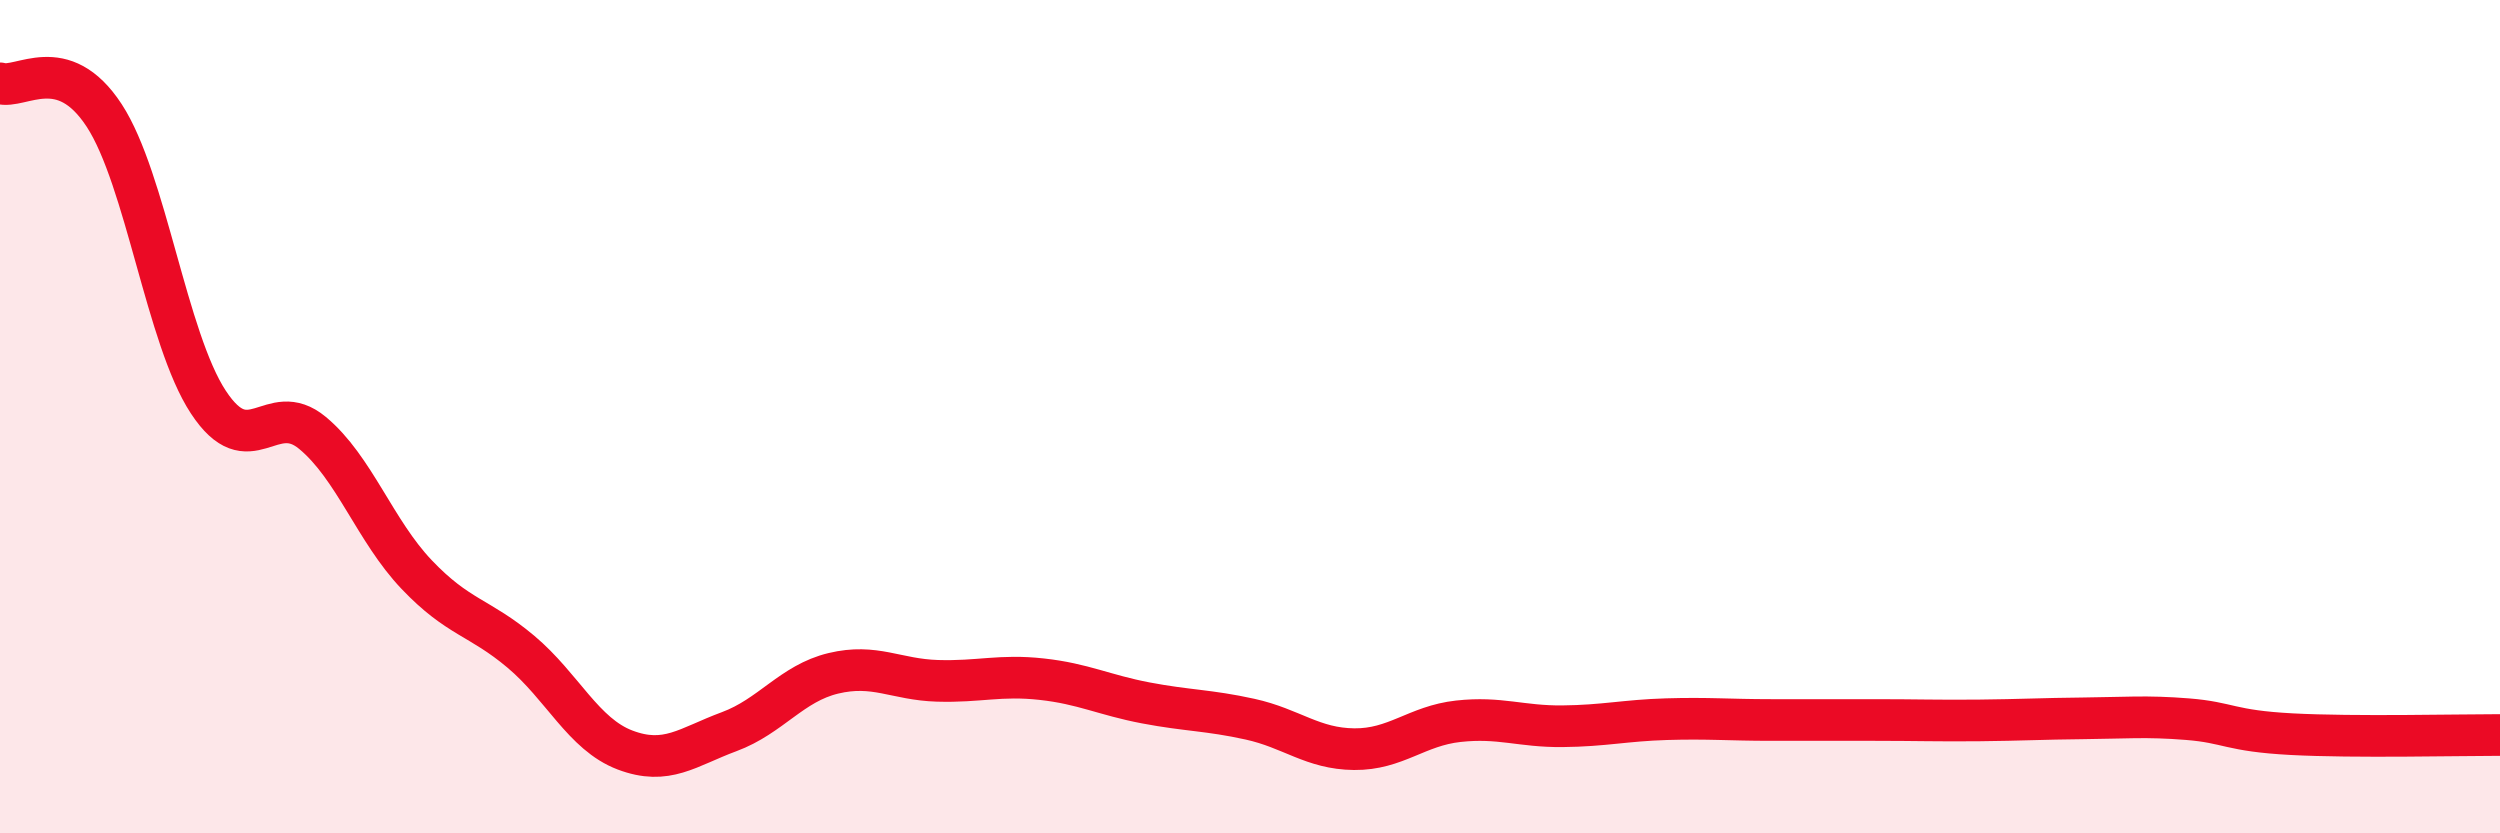 
    <svg width="60" height="20" viewBox="0 0 60 20" xmlns="http://www.w3.org/2000/svg">
      <path
        d="M 0,2 C 0.5,2.15 1.5,1.24 2.5,2.77 C 3.5,4.3 4,8.13 5,9.65 C 6,11.17 6.5,9.56 7.5,10.39 C 8.5,11.22 9,12.74 10,13.79 C 11,14.84 11.5,14.8 12.5,15.64 C 13.5,16.48 14,17.62 15,18 C 16,18.38 16.5,17.93 17.5,17.56 C 18.5,17.19 19,16.4 20,16.16 C 21,15.92 21.5,16.31 22.5,16.34 C 23.5,16.37 24,16.19 25,16.3 C 26,16.41 26.5,16.68 27.5,16.87 C 28.5,17.06 29,17.04 30,17.26 C 31,17.48 31.5,17.97 32.5,17.98 C 33.5,17.99 34,17.42 35,17.31 C 36,17.2 36.5,17.44 37.5,17.43 C 38.5,17.42 39,17.29 40,17.26 C 41,17.23 41.5,17.28 42.5,17.28 C 43.5,17.28 44,17.28 45,17.28 C 46,17.28 46.5,17.3 47.5,17.29 C 48.5,17.28 49,17.25 50,17.24 C 51,17.23 51.5,17.18 52.5,17.26 C 53.5,17.34 53.5,17.54 55,17.62 C 56.5,17.7 59,17.64 60,17.64L60 20L0 20Z"
        fill="#EB0A25"
        opacity="0.1"
        stroke-linecap="round"
        stroke-linejoin="round"
      />
      <path
        d="M 0,2 C 0.5,2.15 1.5,1.24 2.5,2.77 C 3.5,4.3 4,8.13 5,9.65 C 6,11.17 6.5,9.56 7.5,10.39 C 8.5,11.22 9,12.74 10,13.79 C 11,14.84 11.5,14.8 12.5,15.64 C 13.5,16.48 14,17.62 15,18 C 16,18.38 16.5,17.93 17.5,17.56 C 18.5,17.19 19,16.4 20,16.16 C 21,15.92 21.5,16.31 22.5,16.34 C 23.5,16.37 24,16.19 25,16.3 C 26,16.41 26.5,16.68 27.5,16.87 C 28.5,17.06 29,17.04 30,17.26 C 31,17.48 31.5,17.97 32.5,17.98 C 33.5,17.99 34,17.42 35,17.31 C 36,17.2 36.5,17.44 37.5,17.43 C 38.5,17.42 39,17.29 40,17.26 C 41,17.23 41.5,17.28 42.5,17.28 C 43.5,17.28 44,17.28 45,17.28 C 46,17.28 46.5,17.3 47.5,17.29 C 48.5,17.28 49,17.25 50,17.24 C 51,17.23 51.5,17.18 52.5,17.26 C 53.5,17.34 53.5,17.54 55,17.62 C 56.5,17.7 59,17.64 60,17.64"
        stroke="#EB0A25"
        stroke-width="1"
        fill="none"
        stroke-linecap="round"
        stroke-linejoin="round"
      />
    </svg>
  